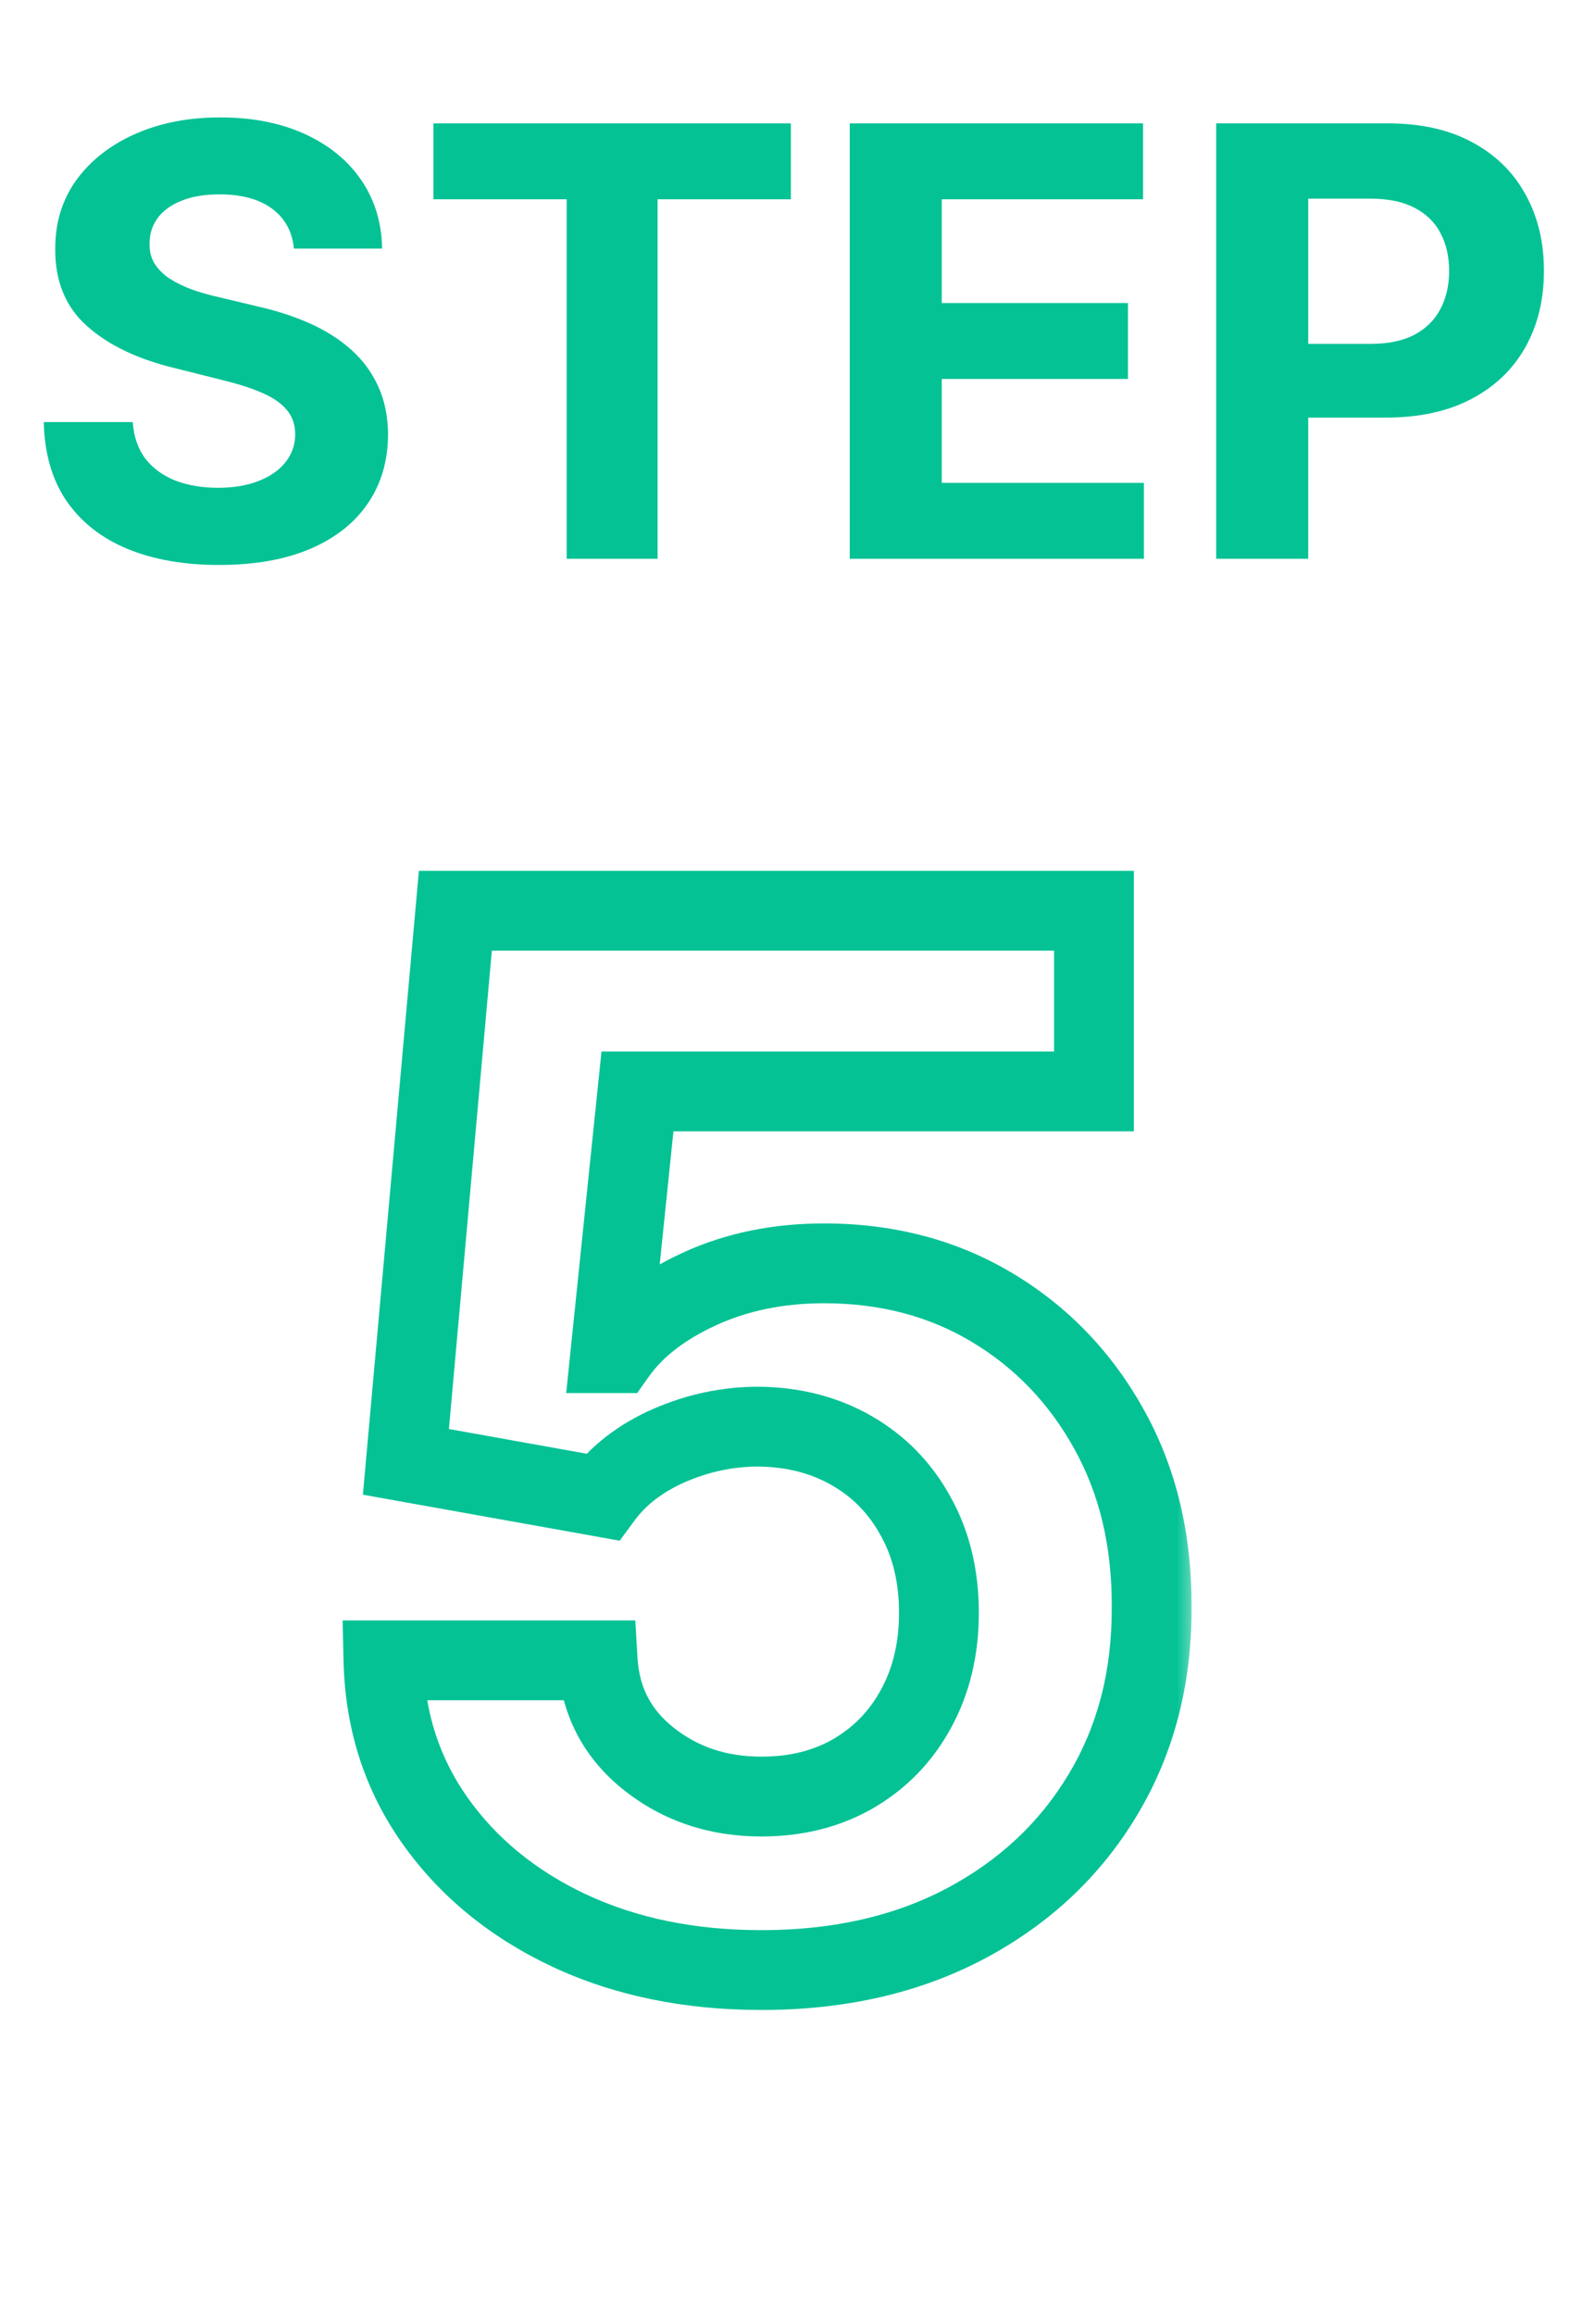 <svg xmlns="http://www.w3.org/2000/svg" width="40" height="58" viewBox="0 0 40 58" fill="none"><path d="M7.366 6.228C7.324 5.799 7.141 5.465 6.817 5.227C6.494 4.989 6.056 4.87 5.502 4.87C5.125 4.87 4.808 4.923 4.548 5.03C4.289 5.133 4.09 5.277 3.952 5.461C3.817 5.646 3.749 5.855 3.749 6.09C3.742 6.285 3.783 6.456 3.872 6.601C3.964 6.747 4.09 6.873 4.25 6.979C4.41 7.082 4.594 7.173 4.804 7.251C5.013 7.326 5.237 7.39 5.475 7.443L6.455 7.677C6.931 7.784 7.368 7.926 7.766 8.103C8.163 8.281 8.508 8.499 8.799 8.759C9.09 9.018 9.316 9.323 9.476 9.675C9.639 10.026 9.722 10.429 9.726 10.884C9.722 11.552 9.552 12.13 9.214 12.62C8.881 13.107 8.398 13.485 7.766 13.755C7.137 14.021 6.379 14.155 5.491 14.155C4.61 14.155 3.843 14.02 3.19 13.75C2.54 13.48 2.032 13.08 1.667 12.551C1.304 12.018 1.114 11.36 1.097 10.575H3.328C3.353 10.941 3.458 11.246 3.643 11.491C3.831 11.733 4.081 11.915 4.394 12.04C4.71 12.161 5.067 12.221 5.464 12.221C5.855 12.221 6.194 12.164 6.482 12.05C6.773 11.937 6.999 11.779 7.158 11.576C7.318 11.374 7.398 11.141 7.398 10.879C7.398 10.633 7.325 10.428 7.18 10.261C7.038 10.094 6.828 9.952 6.551 9.835C6.278 9.717 5.942 9.611 5.544 9.515L4.357 9.217C3.437 8.993 2.711 8.643 2.178 8.167C1.645 7.691 1.381 7.05 1.384 6.244C1.381 5.584 1.556 5.007 1.912 4.513C2.27 4.02 2.762 3.634 3.387 3.357C4.012 3.08 4.722 2.942 5.518 2.942C6.327 2.942 7.034 3.08 7.638 3.357C8.245 3.634 8.717 4.02 9.055 4.513C9.392 5.007 9.566 5.578 9.577 6.228H7.366ZM10.862 4.993V3.091H19.821V4.993H16.481V14H14.202V4.993H10.862ZM21.297 14V3.091H28.648V4.993H23.603V7.592H28.269V9.494H23.603V12.098H28.669V14H21.297ZM30.481 14V3.091H34.785C35.613 3.091 36.318 3.249 36.9 3.565C37.482 3.877 37.926 4.312 38.232 4.87C38.541 5.424 38.695 6.063 38.695 6.788C38.695 7.512 38.539 8.151 38.226 8.705C37.914 9.259 37.461 9.691 36.868 10C36.279 10.309 35.565 10.463 34.727 10.463H31.983V8.615H34.354C34.798 8.615 35.163 8.538 35.451 8.386C35.742 8.229 35.959 8.015 36.101 7.741C36.247 7.464 36.319 7.146 36.319 6.788C36.319 6.425 36.247 6.109 36.101 5.839C35.959 5.566 35.742 5.355 35.451 5.206C35.16 5.053 34.791 4.977 34.343 4.977H32.788V14H30.481Z" fill="#05C295"></path><mask id="path-2-outside-1_535_1370" maskUnits="userSpaceOnUse" x="8" y="21" width="22" height="30" fill="black"><rect fill="white" x="8" y="21" width="22" height="30"></rect><path d="M19.083 49.358C17.276 49.358 15.665 49.026 14.251 48.361C12.845 47.696 11.728 46.78 10.901 45.612C10.075 44.445 9.644 43.106 9.61 41.598H14.979C15.039 42.612 15.465 43.435 16.258 44.065C17.05 44.696 17.992 45.011 19.083 45.011C19.952 45.011 20.72 44.82 21.384 44.436C22.058 44.044 22.582 43.503 22.957 42.812C23.34 42.114 23.532 41.312 23.532 40.409C23.532 39.489 23.336 38.679 22.944 37.98C22.56 37.281 22.028 36.736 21.346 36.344C20.664 35.952 19.884 35.751 19.006 35.743C18.239 35.743 17.494 35.901 16.769 36.216C16.053 36.531 15.495 36.962 15.095 37.507L10.173 36.625L11.413 22.818H27.418V27.344H15.977L15.299 33.902H15.452C15.913 33.254 16.607 32.717 17.536 32.291C18.465 31.865 19.505 31.652 20.655 31.652C22.232 31.652 23.639 32.023 24.874 32.764C26.11 33.506 27.086 34.524 27.802 35.82C28.518 37.106 28.871 38.59 28.863 40.269C28.871 42.033 28.462 43.601 27.636 44.973C26.817 46.337 25.671 47.41 24.197 48.195C22.731 48.97 21.026 49.358 19.083 49.358Z"></path></mask><path d="M14.251 48.361L13.823 49.265L13.825 49.266L14.251 48.361ZM10.901 45.612L11.717 45.034L10.901 45.612ZM9.61 41.598V40.598H8.587L8.61 41.621L9.61 41.598ZM14.979 41.598L15.978 41.539L15.922 40.598H14.979V41.598ZM16.258 44.065L16.881 43.283L16.258 44.065ZM21.384 44.436L21.884 45.302L21.887 45.3L21.384 44.436ZM22.957 42.812L22.08 42.331L22.078 42.335L22.957 42.812ZM22.944 37.98L22.067 38.461L22.072 38.469L22.944 37.98ZM21.346 36.344L20.847 37.211V37.211L21.346 36.344ZM19.006 35.743L19.016 34.743H19.006V35.743ZM16.769 36.216L16.37 35.299L16.366 35.301L16.769 36.216ZM15.095 37.507L14.918 38.491L15.531 38.601L15.9 38.099L15.095 37.507ZM10.173 36.625L9.177 36.535L9.095 37.448L9.996 37.609L10.173 36.625ZM11.413 22.818V21.818H10.498L10.417 22.729L11.413 22.818ZM27.418 22.818H28.418V21.818H27.418V22.818ZM27.418 27.344V28.344H28.418V27.344H27.418ZM15.977 27.344V26.344H15.075L14.982 27.241L15.977 27.344ZM15.299 33.902L14.304 33.799L14.19 34.902H15.299V33.902ZM15.452 33.902V34.902H15.969L16.268 34.481L15.452 33.902ZM17.536 32.291L17.953 33.2L17.536 32.291ZM24.874 32.764L25.389 31.907L24.874 32.764ZM27.802 35.82L26.927 36.303L26.928 36.306L27.802 35.82ZM28.863 40.269L27.863 40.263L27.863 40.273L28.863 40.269ZM27.636 44.973L26.779 44.457L26.778 44.459L27.636 44.973ZM24.197 48.195L24.664 49.078L24.666 49.078L24.197 48.195ZM19.083 49.358V48.358C17.4 48.358 15.938 48.049 14.676 47.456L14.251 48.361L13.825 49.266C15.393 50.002 17.152 50.358 19.083 50.358V49.358ZM14.251 48.361L14.678 47.457C13.413 46.859 12.436 46.05 11.717 45.034L10.901 45.612L10.085 46.19C11.02 47.51 12.275 48.533 13.823 49.265L14.251 48.361ZM10.901 45.612L11.717 45.034C11.012 44.038 10.64 42.896 10.61 41.575L9.61 41.598L8.61 41.621C8.649 43.317 9.137 44.851 10.085 46.19L10.901 45.612ZM9.61 41.598V42.598H14.979V41.598V40.598H9.61V41.598ZM14.979 41.598L13.981 41.657C14.057 42.954 14.619 44.04 15.635 44.848L16.258 44.065L16.881 43.283C16.311 42.83 16.021 42.271 15.978 41.539L14.979 41.598ZM16.258 44.065L15.635 44.848C16.619 45.63 17.785 46.011 19.083 46.011V45.011V44.011C18.2 44.011 17.482 43.761 16.881 43.283L16.258 44.065ZM19.083 45.011V46.011C20.104 46.011 21.048 45.785 21.884 45.302L21.384 44.436L20.884 43.57C20.391 43.855 19.801 44.011 19.083 44.011V45.011ZM21.384 44.436L21.887 45.3C22.72 44.815 23.374 44.14 23.835 43.29L22.957 42.812L22.078 42.335C21.79 42.866 21.395 43.273 20.881 43.572L21.384 44.436ZM22.957 42.812L23.833 43.294C24.308 42.429 24.532 41.458 24.532 40.409H23.532H22.532C22.532 41.167 22.372 41.799 22.08 42.331L22.957 42.812ZM23.532 40.409H24.532C24.532 39.343 24.304 38.36 23.816 37.491L22.944 37.98L22.072 38.469C22.368 38.998 22.532 39.634 22.532 40.409H23.532ZM22.944 37.98L23.821 37.499C23.35 36.642 22.688 35.962 21.844 35.477L21.346 36.344L20.847 37.211C21.368 37.51 21.771 37.921 22.067 38.461L22.944 37.98ZM21.346 36.344L21.844 35.477C20.997 34.99 20.045 34.753 19.016 34.743L19.006 35.743L18.997 36.743C19.723 36.75 20.331 36.914 20.847 37.211L21.346 36.344ZM19.006 35.743V34.743C18.098 34.743 17.216 34.931 16.37 35.299L16.769 36.216L17.168 37.133C17.771 36.871 18.381 36.743 19.006 36.743V35.743ZM16.769 36.216L16.366 35.301C15.515 35.676 14.808 36.208 14.289 36.915L15.095 37.507L15.9 38.099C16.182 37.715 16.591 37.387 17.172 37.131L16.769 36.216ZM15.095 37.507L15.271 36.523L10.349 35.641L10.173 36.625L9.996 37.609L14.918 38.491L15.095 37.507ZM10.173 36.625L11.169 36.715L12.409 22.908L11.413 22.818L10.417 22.729L9.177 36.535L10.173 36.625ZM11.413 22.818V23.818H27.418V22.818V21.818H11.413V22.818ZM27.418 22.818H26.418V27.344H27.418H28.418V22.818H27.418ZM27.418 27.344V26.344H15.977V27.344V28.344H27.418V27.344ZM15.977 27.344L14.982 27.241L14.304 33.799L15.299 33.902L16.294 34.005L16.971 27.447L15.977 27.344ZM15.299 33.902V34.902H15.452V33.902V32.902H15.299V33.902ZM15.452 33.902L16.268 34.481C16.601 34.012 17.139 33.574 17.953 33.2L17.536 32.291L17.119 31.382C16.076 31.861 15.224 32.497 14.637 33.323L15.452 33.902ZM17.536 32.291L17.953 33.2C18.736 32.841 19.631 32.652 20.655 32.652V31.652V30.652C19.379 30.652 18.195 30.889 17.119 31.382L17.536 32.291ZM20.655 31.652V32.652C22.069 32.652 23.294 32.982 24.36 33.622L24.874 32.764L25.389 31.907C23.983 31.063 22.396 30.652 20.655 30.652V31.652ZM24.874 32.764L24.36 33.622C25.44 34.27 26.294 35.158 26.927 36.303L27.802 35.82L28.677 35.336C27.878 33.891 26.78 32.741 25.389 31.907L24.874 32.764ZM27.802 35.82L26.928 36.306C27.549 37.422 27.871 38.732 27.863 40.263L28.863 40.269L29.863 40.273C29.872 38.447 29.486 36.791 28.676 35.334L27.802 35.82ZM28.863 40.269L27.863 40.273C27.871 41.873 27.502 43.258 26.779 44.457L27.636 44.973L28.492 45.489C29.423 43.944 29.872 42.192 29.863 40.264L28.863 40.269ZM27.636 44.973L26.778 44.459C26.058 45.658 25.05 46.608 23.727 47.312L24.197 48.195L24.666 49.078C26.293 48.213 27.577 47.015 28.493 45.487L27.636 44.973ZM24.197 48.195L23.729 47.311C22.43 47.998 20.891 48.358 19.083 48.358V49.358V50.358C21.161 50.358 23.032 49.942 24.664 49.078L24.197 48.195Z" fill="#05C295" mask="url(#path-2-outside-1_535_1370)"></path></svg>